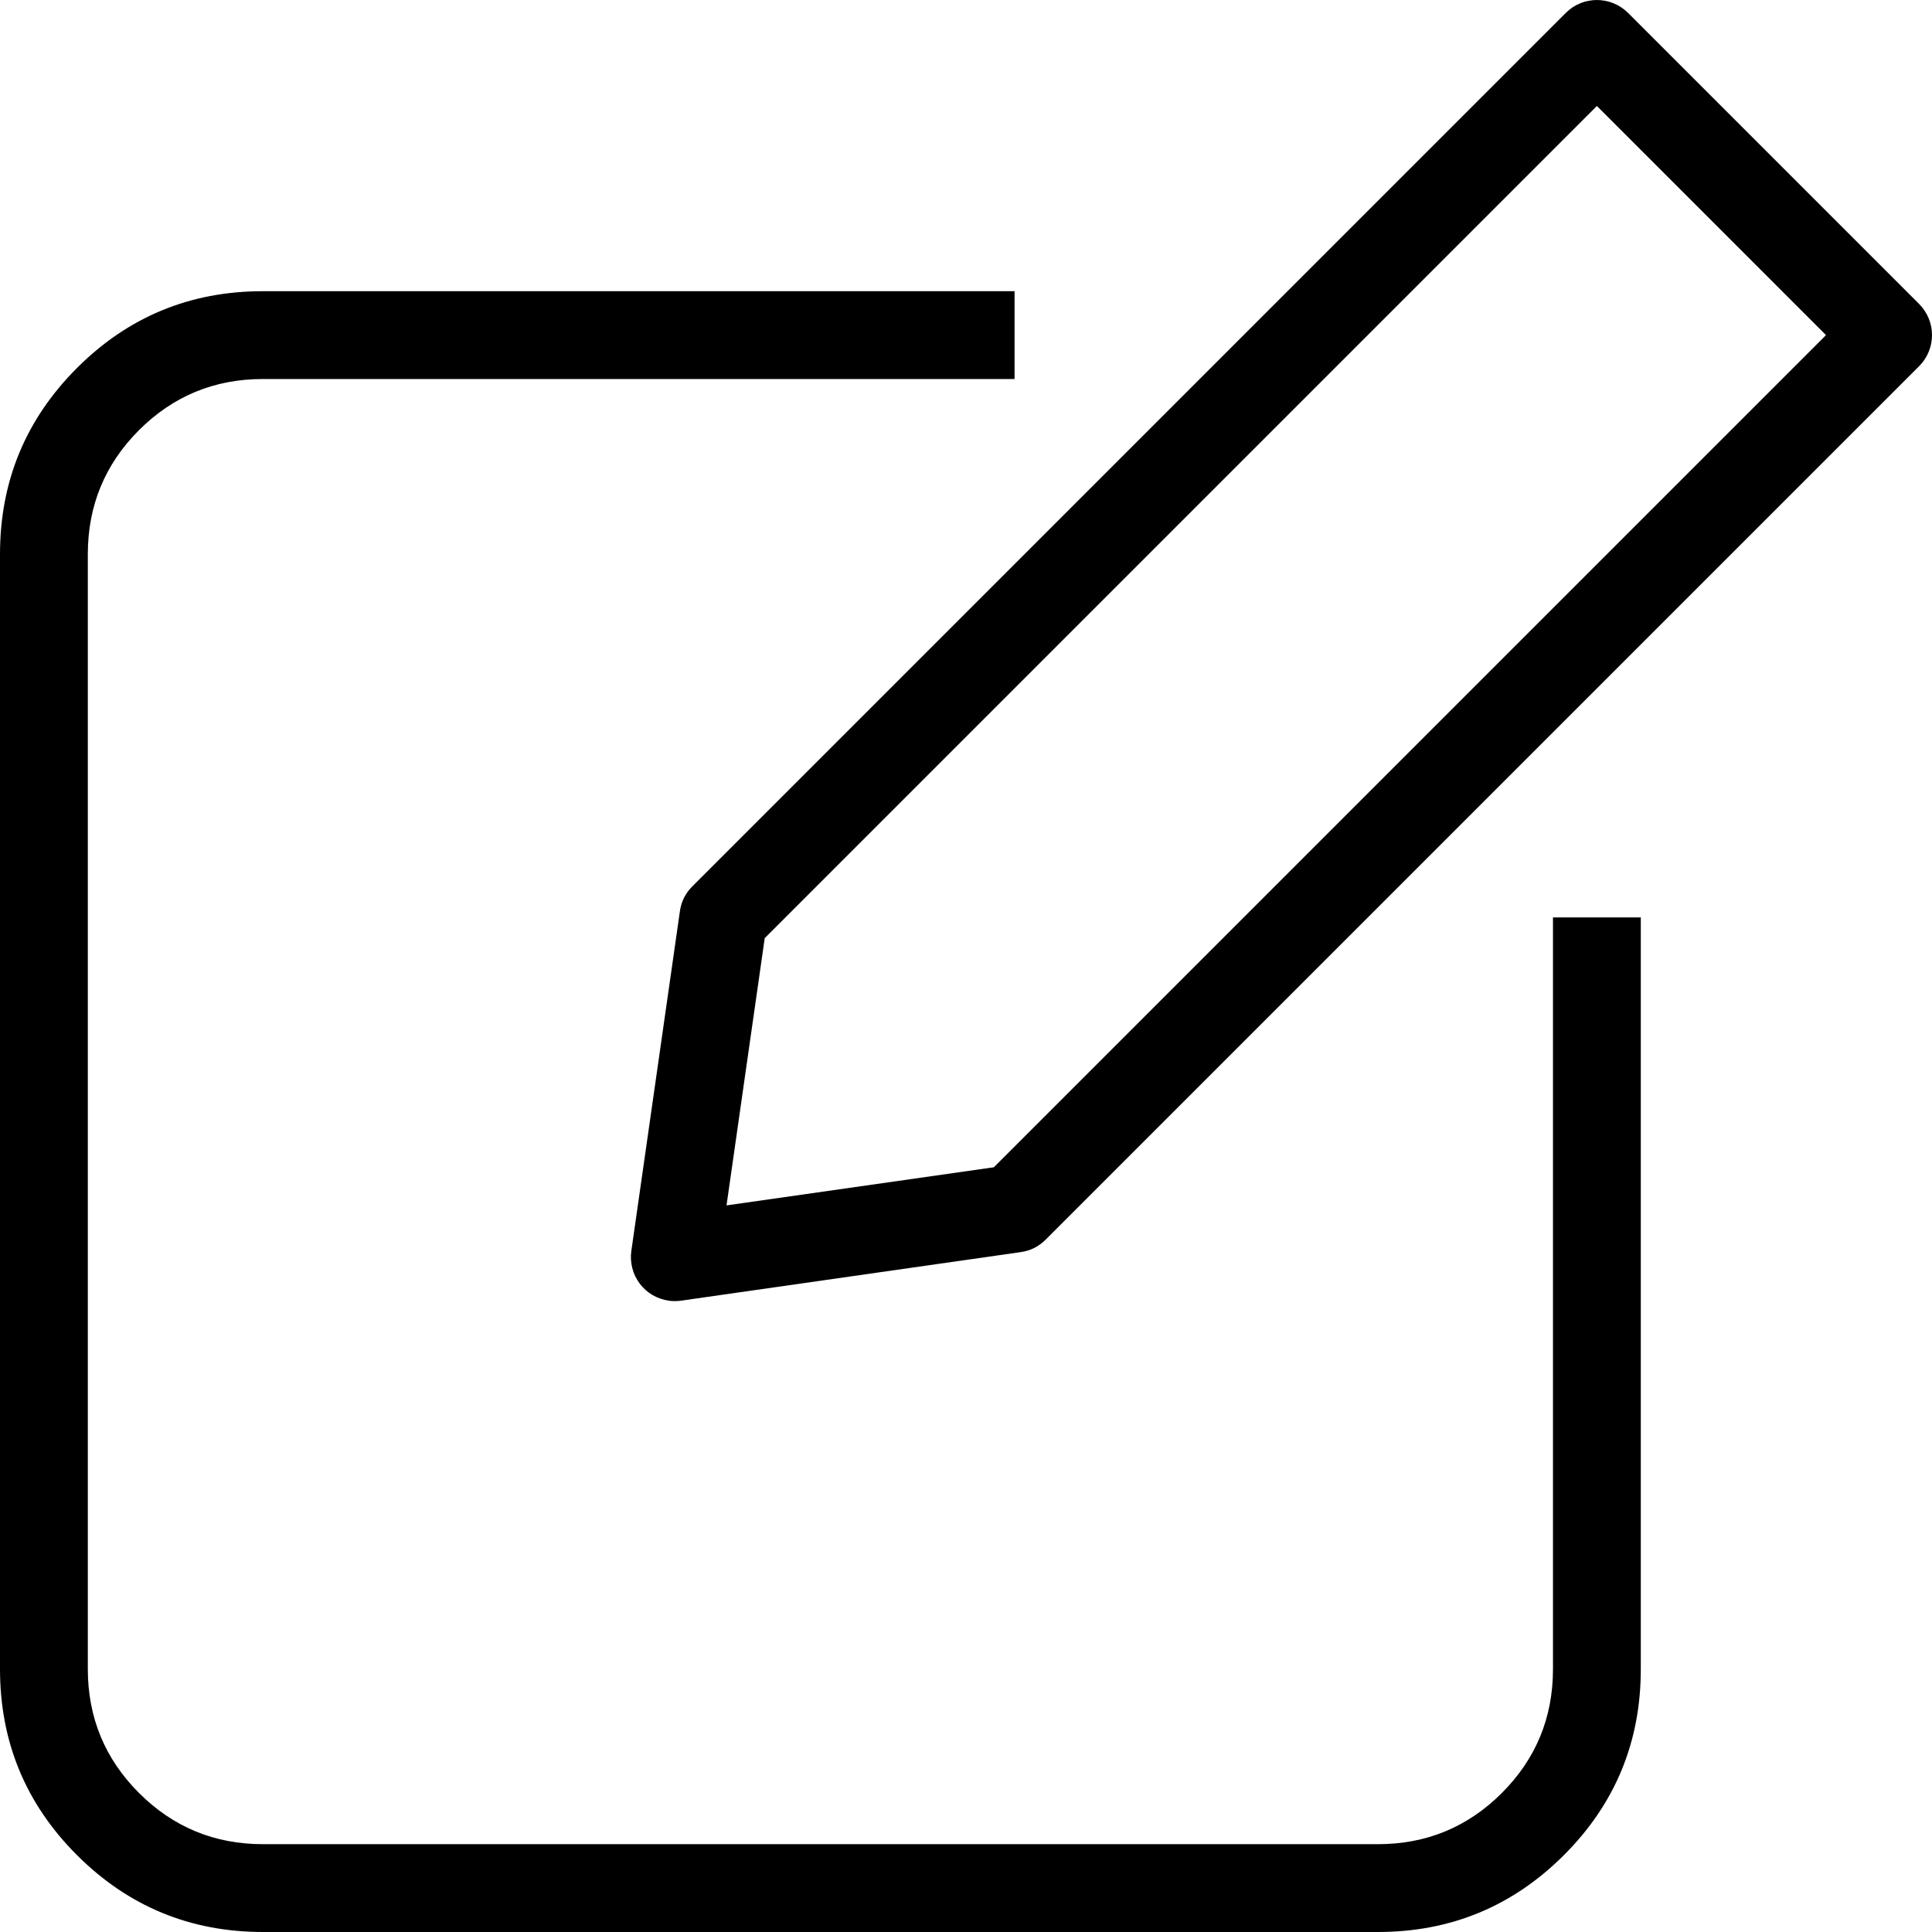 <svg xmlns="http://www.w3.org/2000/svg" xmlns:xlink="http://www.w3.org/1999/xlink" fill="none" version="1.1" width="22" height="22" viewBox="0 0 22 22"><g><path d="M11.623,14.258Q11.788,14.235,11.906,14.117L21.854,4.169Q21.924,4.099,21.962,4.007Q22,3.915,22,3.816Q22,3.716,21.962,3.624Q21.924,3.533,21.854,3.462L18.538,0.146Q18.503,0.112,18.462,0.084Q18.421,0.057,18.375,0.038Q18.33,0.019,18.282,0.01Q18.233,0,18.184,0Q18.135,0,18.087,0.01Q18.038,0.019,17.993,0.038Q17.947,0.057,17.906,0.084Q17.866,0.112,17.831,0.146L7.883,10.094Q7.765,10.212,7.742,10.377L7.189,14.245Q7.182,14.294,7.185,14.343Q7.188,14.392,7.2,14.44Q7.212,14.488,7.233,14.532Q7.255,14.576,7.284,14.616Q7.314,14.655,7.35,14.688Q7.387,14.721,7.429,14.746Q7.472,14.771,7.518,14.787Q7.565,14.804,7.614,14.811Q7.684,14.821,7.755,14.811L11.623,14.258ZM11.317,13.292L20.793,3.816L18.184,1.207L8.708,10.683L8.273,13.726L11.317,13.292ZM6.026,4.316L11.553,4.316L11.553,3.316L2.993,3.316Q1.75,3.316,0.875,4.192Q0,5.068,0,6.311L0,19.005Q0,20.248,0.876,21.124Q1.752,22,2.995,22L15.69,22Q16.932,22,17.808,21.125Q18.684,20.25,18.684,19.007L18.684,15.974L18.684,10.447L17.684,10.447L17.684,15.974L17.684,19.007Q17.684,19.835,17.101,20.418Q16.518,21,15.69,21L2.995,21Q2.166,21,1.583,20.417Q1,19.834,1,19.005L1,6.311Q1,5.482,1.582,4.899Q2.165,4.316,2.993,4.316L6.026,4.316Z" fill-rule="evenodd" fill="#000000" fill-opacity="1"/></g></svg>
                  